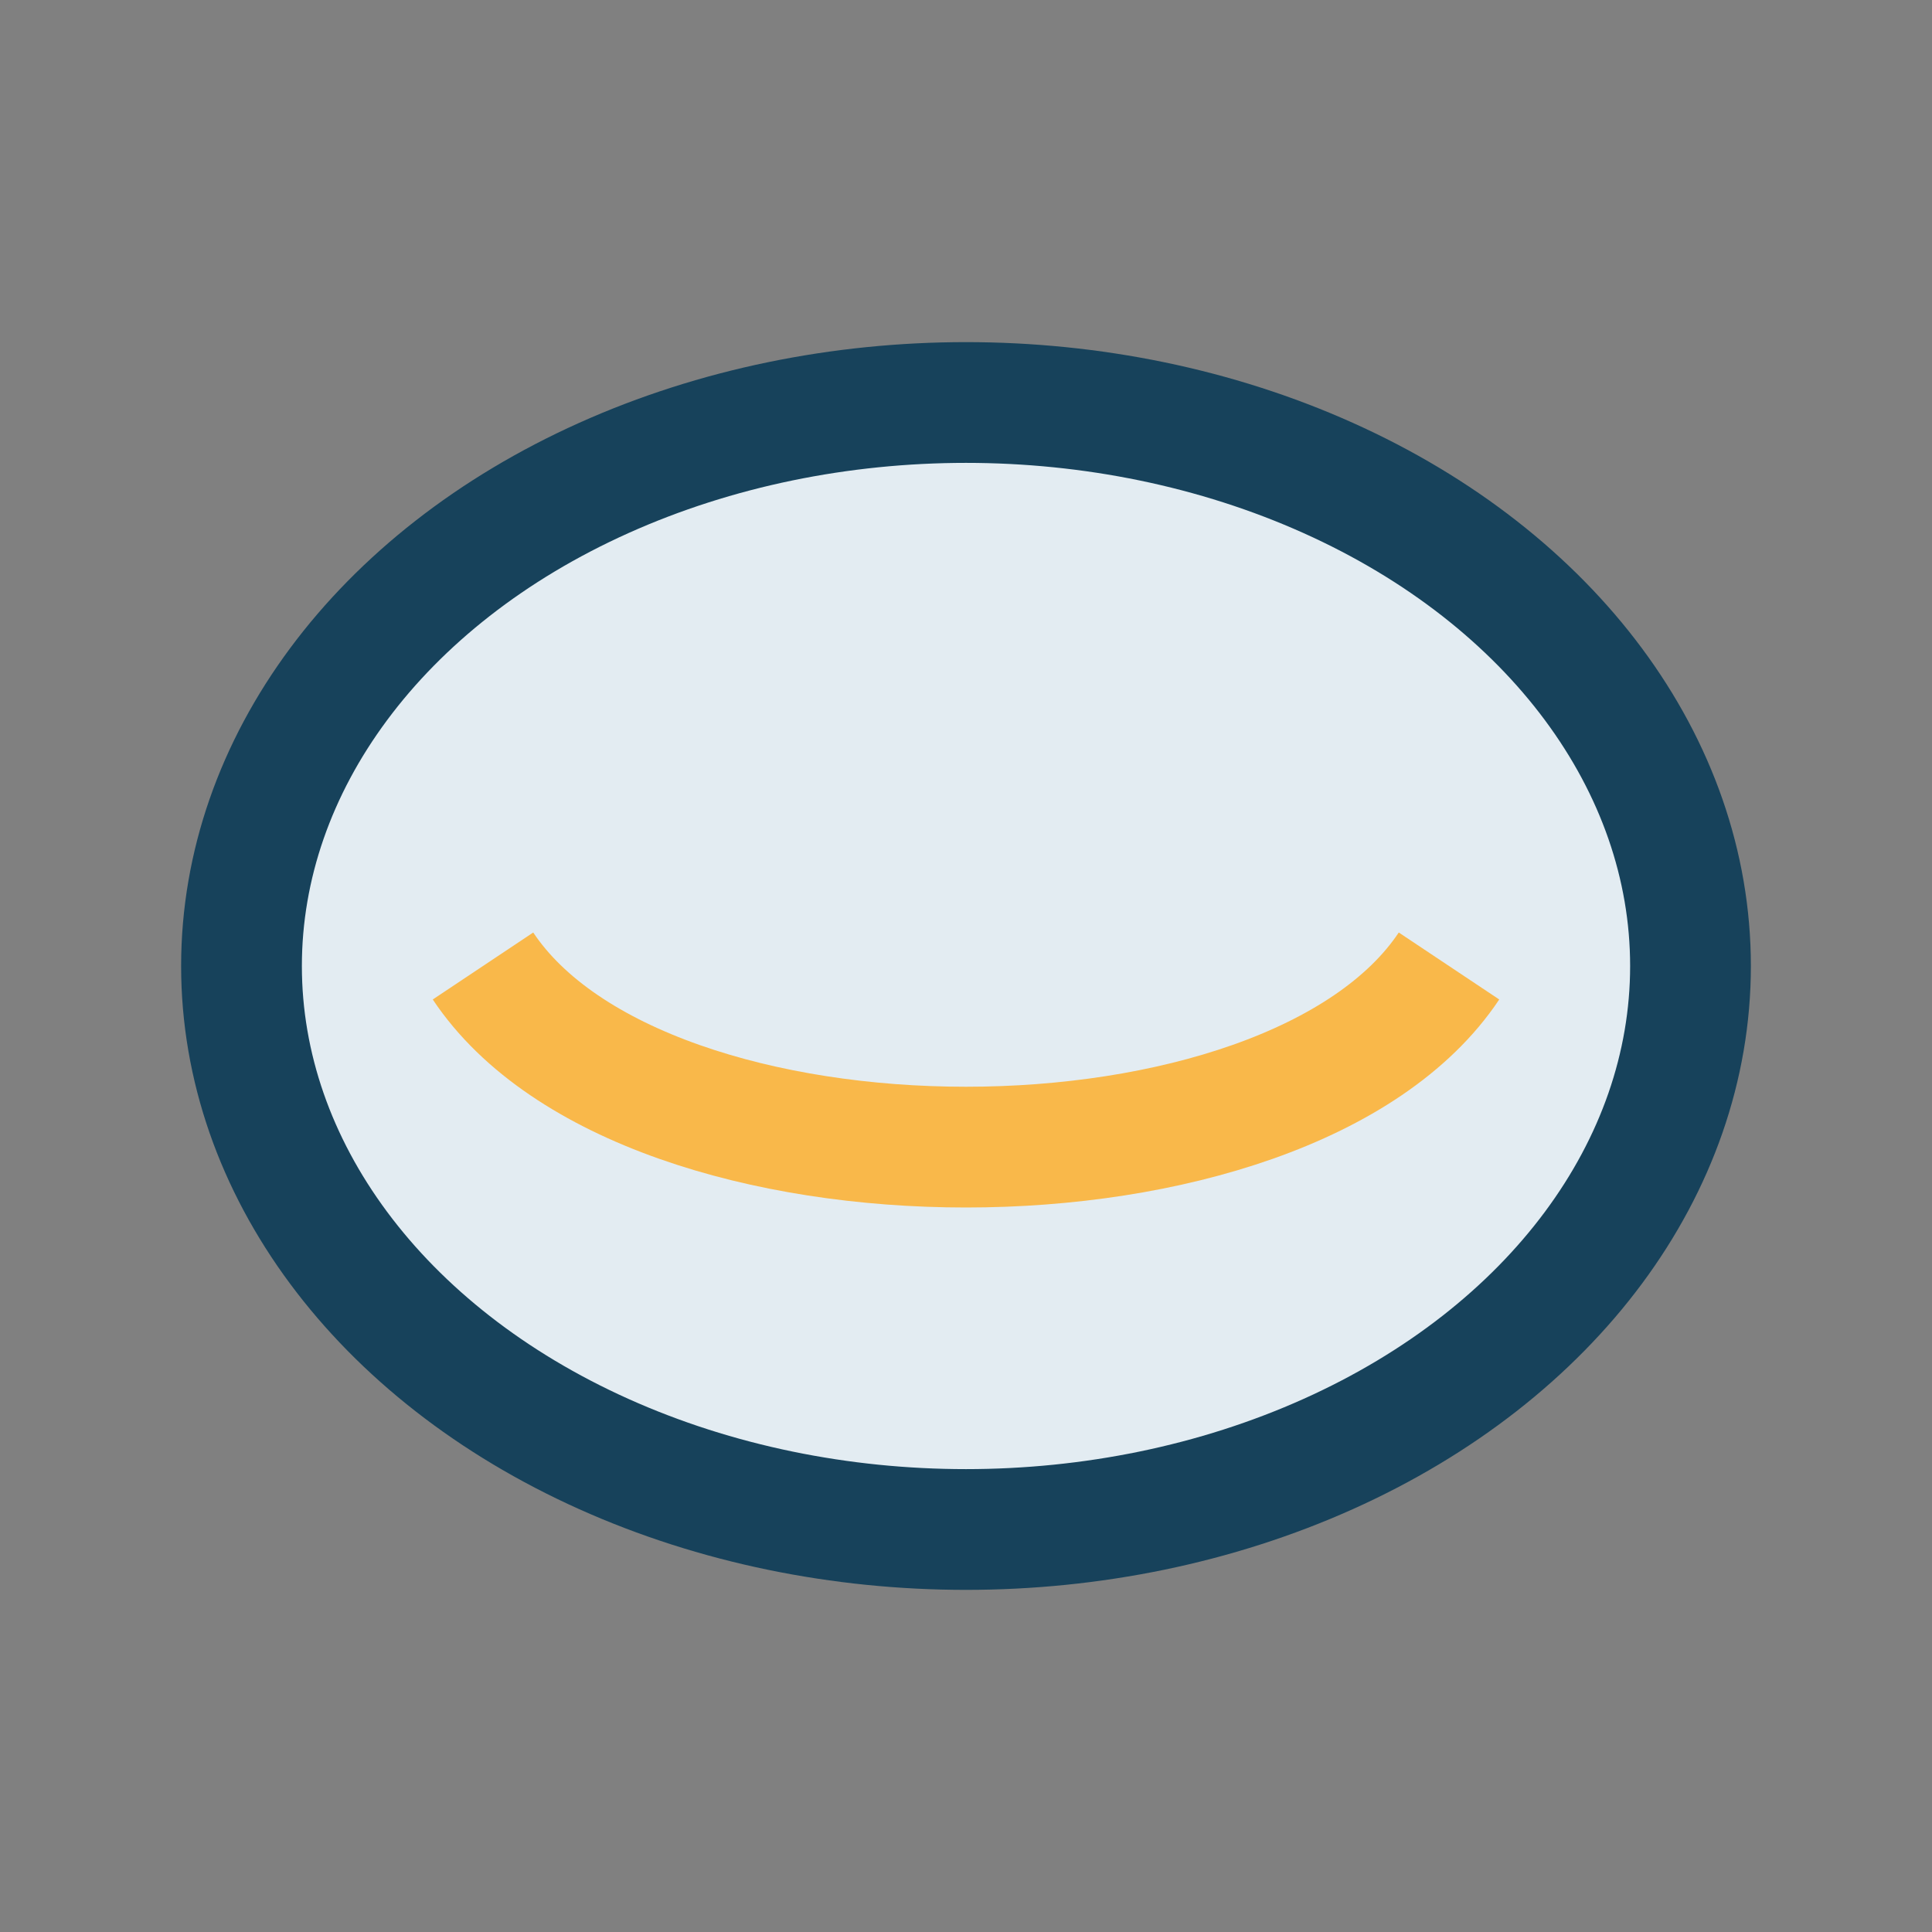 <?xml version="1.0" encoding="UTF-8"?>
<svg xmlns="http://www.w3.org/2000/svg" width="24" height="24" viewBox="0 0 24 24"><rect x="0" y="0" width="24" height="24" fill="#808080" stroke="none"/><ellipse cx="12" cy="12" rx="9" ry="7" fill="#E3ECF2" stroke="#17425B" stroke-width="1.5"/><path d="M6 12c2 3 10 3 12 0" fill="none" stroke="#F9B84A" stroke-width="1.5"/></svg>
